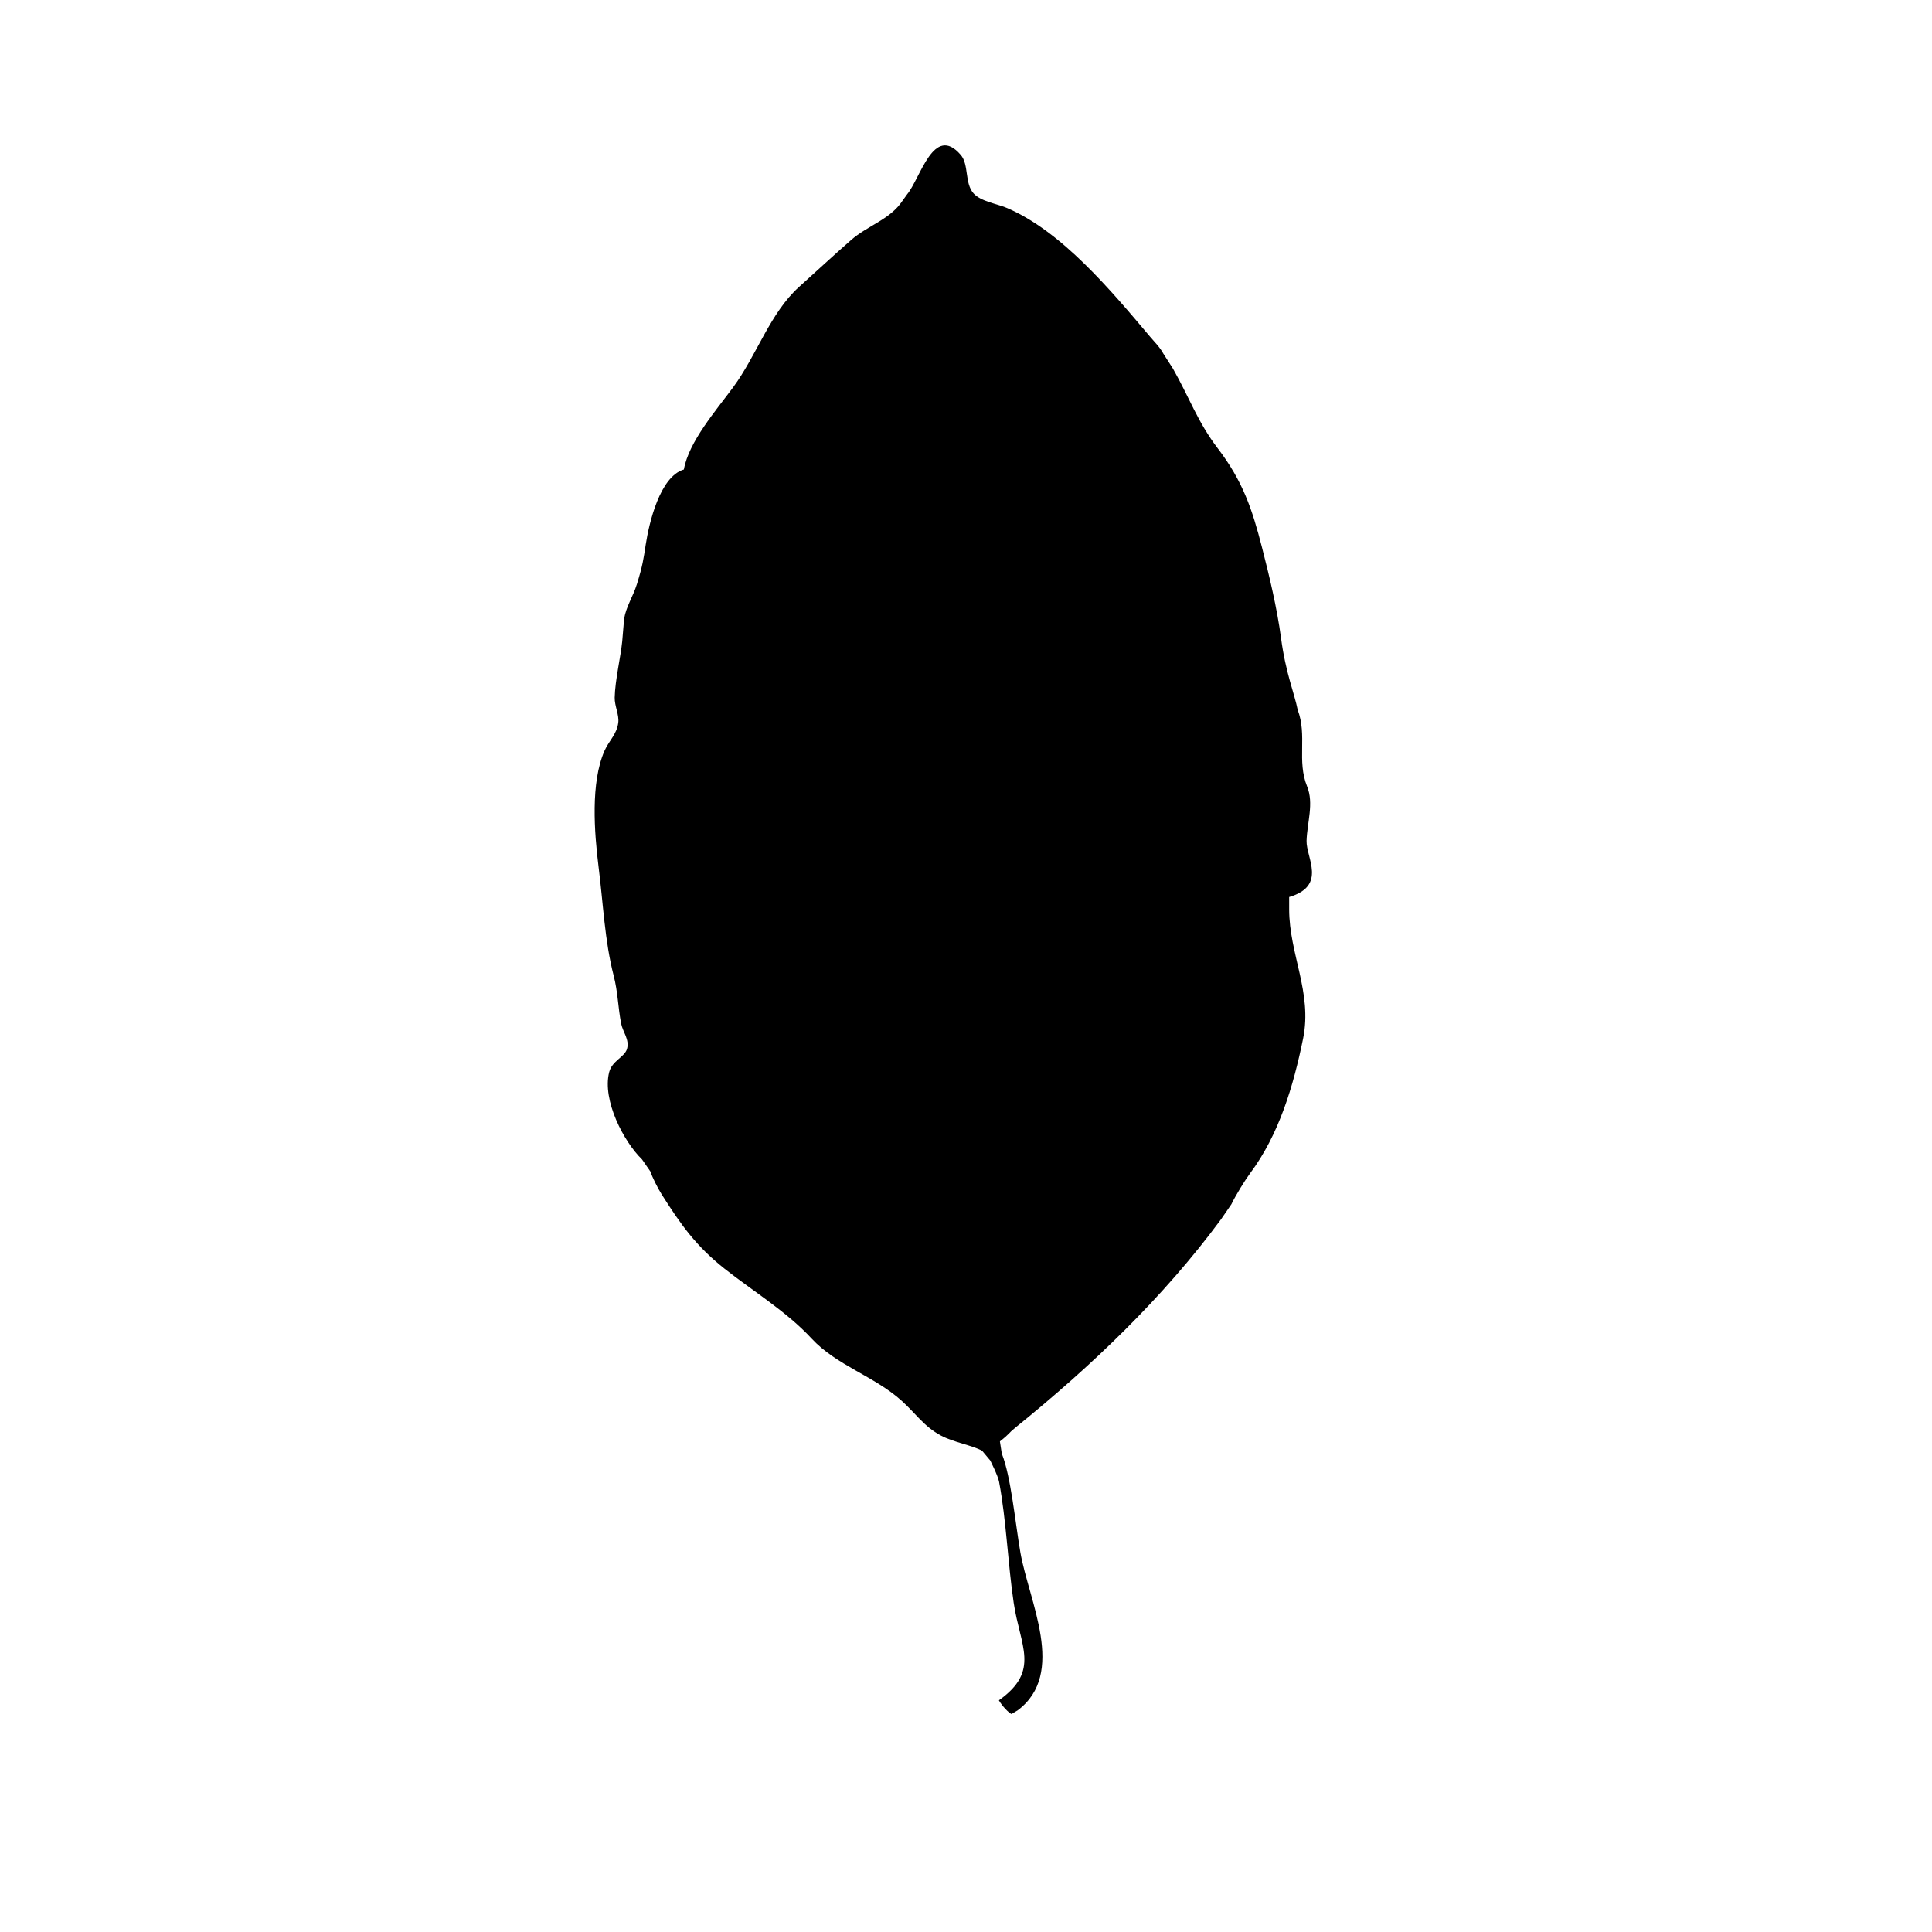 <?xml version="1.0" encoding="UTF-8"?>
<!-- Uploaded to: ICON Repo, www.iconrepo.com, Generator: ICON Repo Mixer Tools -->
<svg fill="#000000" width="800px" height="800px" version="1.1" viewBox="144 144 512 512" xmlns="http://www.w3.org/2000/svg">
 <path d="m306.62 402.53c1.137 4.359 1.152 8.43 1.984 12.715 0.422 2.195 2.277 4.273 1.562 6.715-0.656 2.211-3.965 3.133-4.734 6.191-1.875 7.445 3.894 18.449 8.699 23.09l2.238 3.231c0.469 1.465 1.914 4.379 3.039 6.144 5.008 7.906 9.035 13.617 16.637 19.625 7.684 6.062 16.43 11.348 23.035 18.484 6.602 7.129 16.672 9.996 23.895 16.52 3.652 3.289 5.879 6.781 10.367 9.184 3.402 1.824 8.281 2.57 10.926 4.035l2.152 2.57c-0.016-0.023 2.023 3.977 2.336 5.613 1.941 10.293 2.324 21.637 3.883 32.129 1.703 11.504 7.109 18.016-3.93 25.824 0.898 1.57 2.59 3.301 3.34 3.637l1.652-0.988c13.055-9.785 2.91-29.023 0.695-41.906-1.32-7.644-2.488-20.121-4.914-26.129l-0.5-3.231c2.727-2.137 2.227-2.137 3.961-3.535 20.297-16.395 39.297-34.527 54.637-55.312l2.734-3.977c1.145-2.371 3.594-6.363 4.957-8.191 7.637-10.223 11.488-23.062 14.078-35.805 2.457-12.141-3.707-22.355-3.707-34.211v-3.231c10.078-2.977 4.481-10.41 4.613-14.922 0.156-4.863 1.969-9.895 0.145-14.379-2.777-6.828 0.098-13.441-2.504-20.328-0.855-4.328-3.18-9.707-4.418-19.07-1.047-7.836-3.078-16.328-5.027-23.914-2.594-10.117-5.059-17.551-11.75-26.312-5.309-6.949-7.586-13.594-11.859-21.109l-2.562-3.996c-0.945-1.727-2.215-2.941-3.531-4.492-10.148-12.012-23.453-28.023-38.059-34.148-2.519-1.062-6.766-1.664-8.676-3.789-2.445-2.719-1.18-7.648-3.426-10.23-7.16-8.281-10.664 6.242-14.203 10.484l-1.246 1.734c-3.289 4.953-9.211 6.504-13.637 10.398-4.594 4.031-9.191 8.277-13.742 12.383-7.684 6.926-11.195 18.082-17.453 26.582-4.488 6.086-11.773 14.414-13.074 21.805-6.359 1.883-9.23 14.152-10.121 19.961-0.586 3.809-0.785 5.426-2.312 10.375-1.012 3.293-2.867 5.949-3.406 9.238l-0.5 5.965c-0.422 4.195-1.891 10.293-1.996 14.906-0.047 2.238 1.223 4.559 0.945 6.688-0.414 3.094-2.457 4.719-3.656 7.445-3.684 8.402-2.715 21.488-1.562 30.746 1.207 9.48 1.625 19.641 3.996 28.789z"/>
</svg>